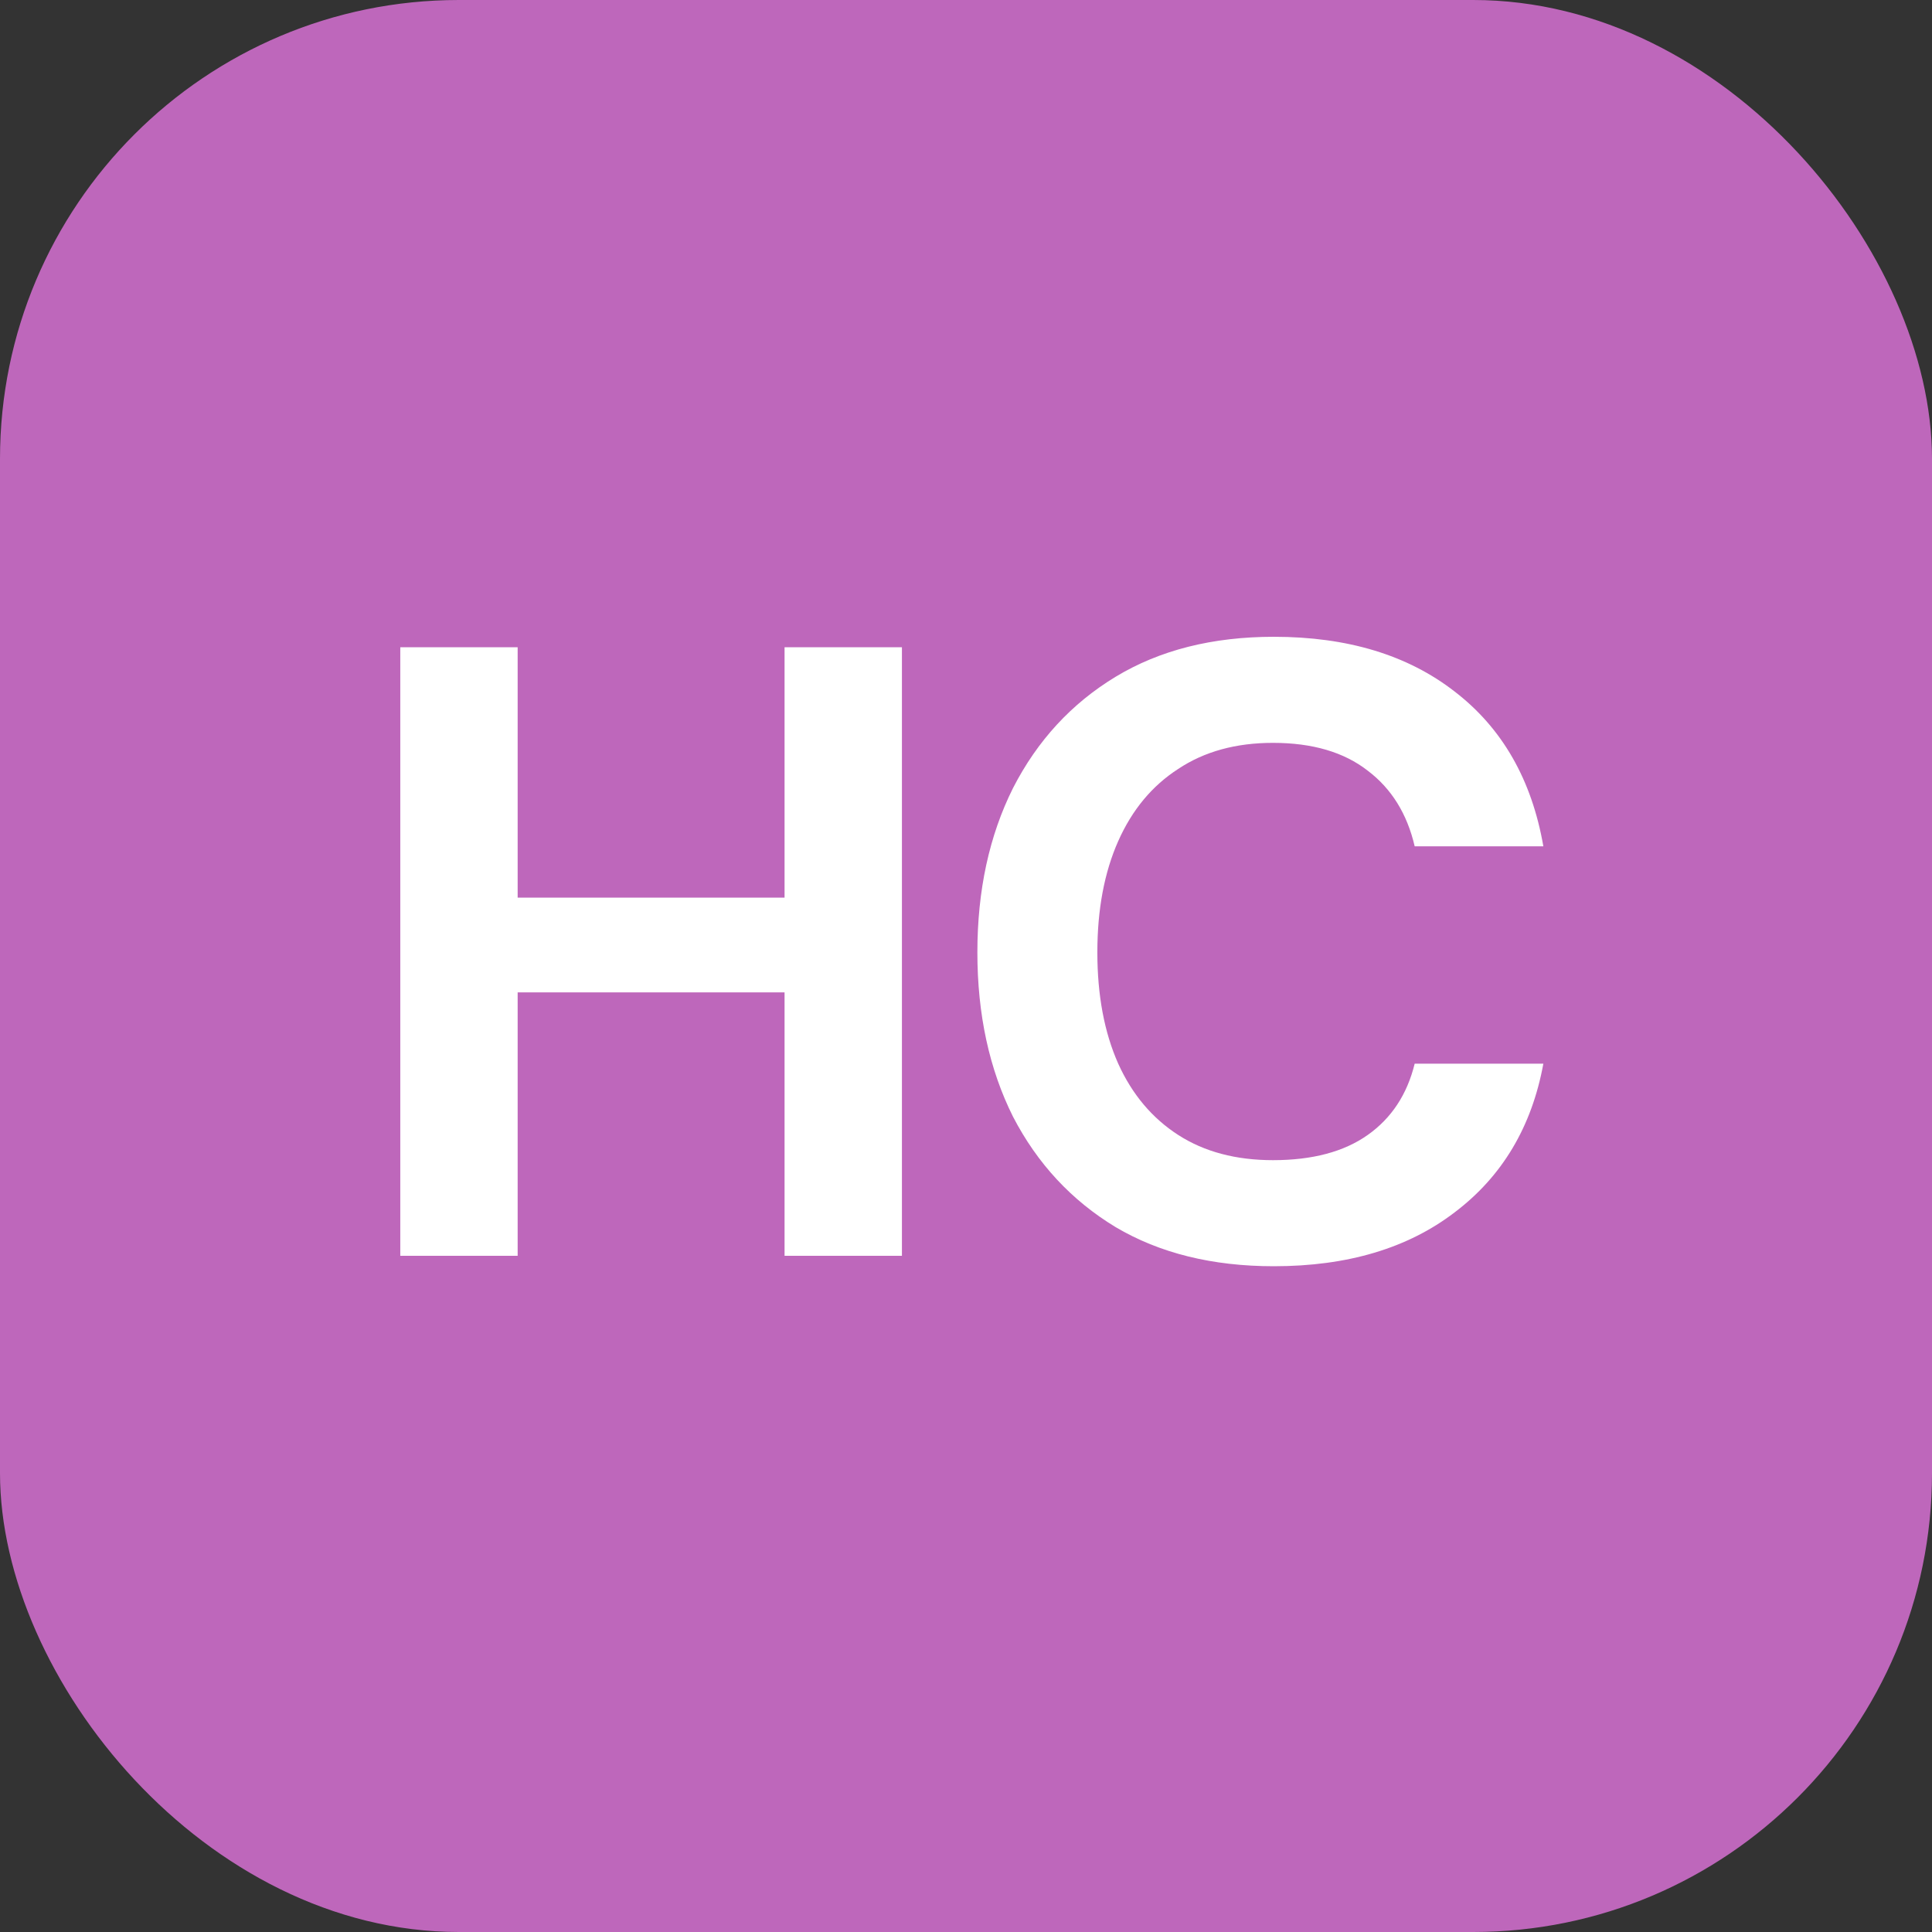 <svg width="80" height="80" viewBox="0 0 80 80" fill="none" xmlns="http://www.w3.org/2000/svg">
<rect x="0" y="0" width="80" height="80" fill="#333333" stroke="none"/>
<g clip-path="url(#clip0_802_2185)">
<rect width="80" height="80" rx="19" fill="#BE67BB"/>
<path d="M32.487 52V26.8H37.347V52H32.487ZM16.575 52V26.8H21.435V52H16.575ZM20.787 41.092V37.168H33.279V41.092H20.787ZM52.747 52.432C50.203 52.432 48.019 51.892 46.195 50.812C44.371 49.708 42.955 48.184 41.947 46.24C40.963 44.272 40.471 42.004 40.471 39.436C40.471 36.868 40.963 34.6 41.947 32.632C42.955 30.664 44.371 29.128 46.195 28.024C48.019 26.92 50.203 26.368 52.747 26.368C55.795 26.368 58.291 27.124 60.235 28.636C62.203 30.148 63.427 32.284 63.907 35.044H58.579C58.267 33.7 57.619 32.656 56.635 31.912C55.651 31.144 54.343 30.76 52.711 30.76C51.175 30.76 49.867 31.12 48.787 31.84C47.707 32.536 46.879 33.532 46.303 34.828C45.727 36.124 45.439 37.66 45.439 39.436C45.439 41.212 45.727 42.748 46.303 44.044C46.879 45.316 47.707 46.3 48.787 46.996C49.867 47.692 51.175 48.04 52.711 48.04C54.343 48.04 55.651 47.692 56.635 46.996C57.619 46.3 58.267 45.316 58.579 44.044H63.907C63.427 46.66 62.203 48.712 60.235 50.2C58.291 51.688 55.795 52.432 52.747 52.432Z" fill="white"/>
</g>
<defs>
<clipPath id="clip0_802_2185">
<rect width="80" height="80" rx="19" fill="white"/>
</clipPath>
</defs>
</svg>
